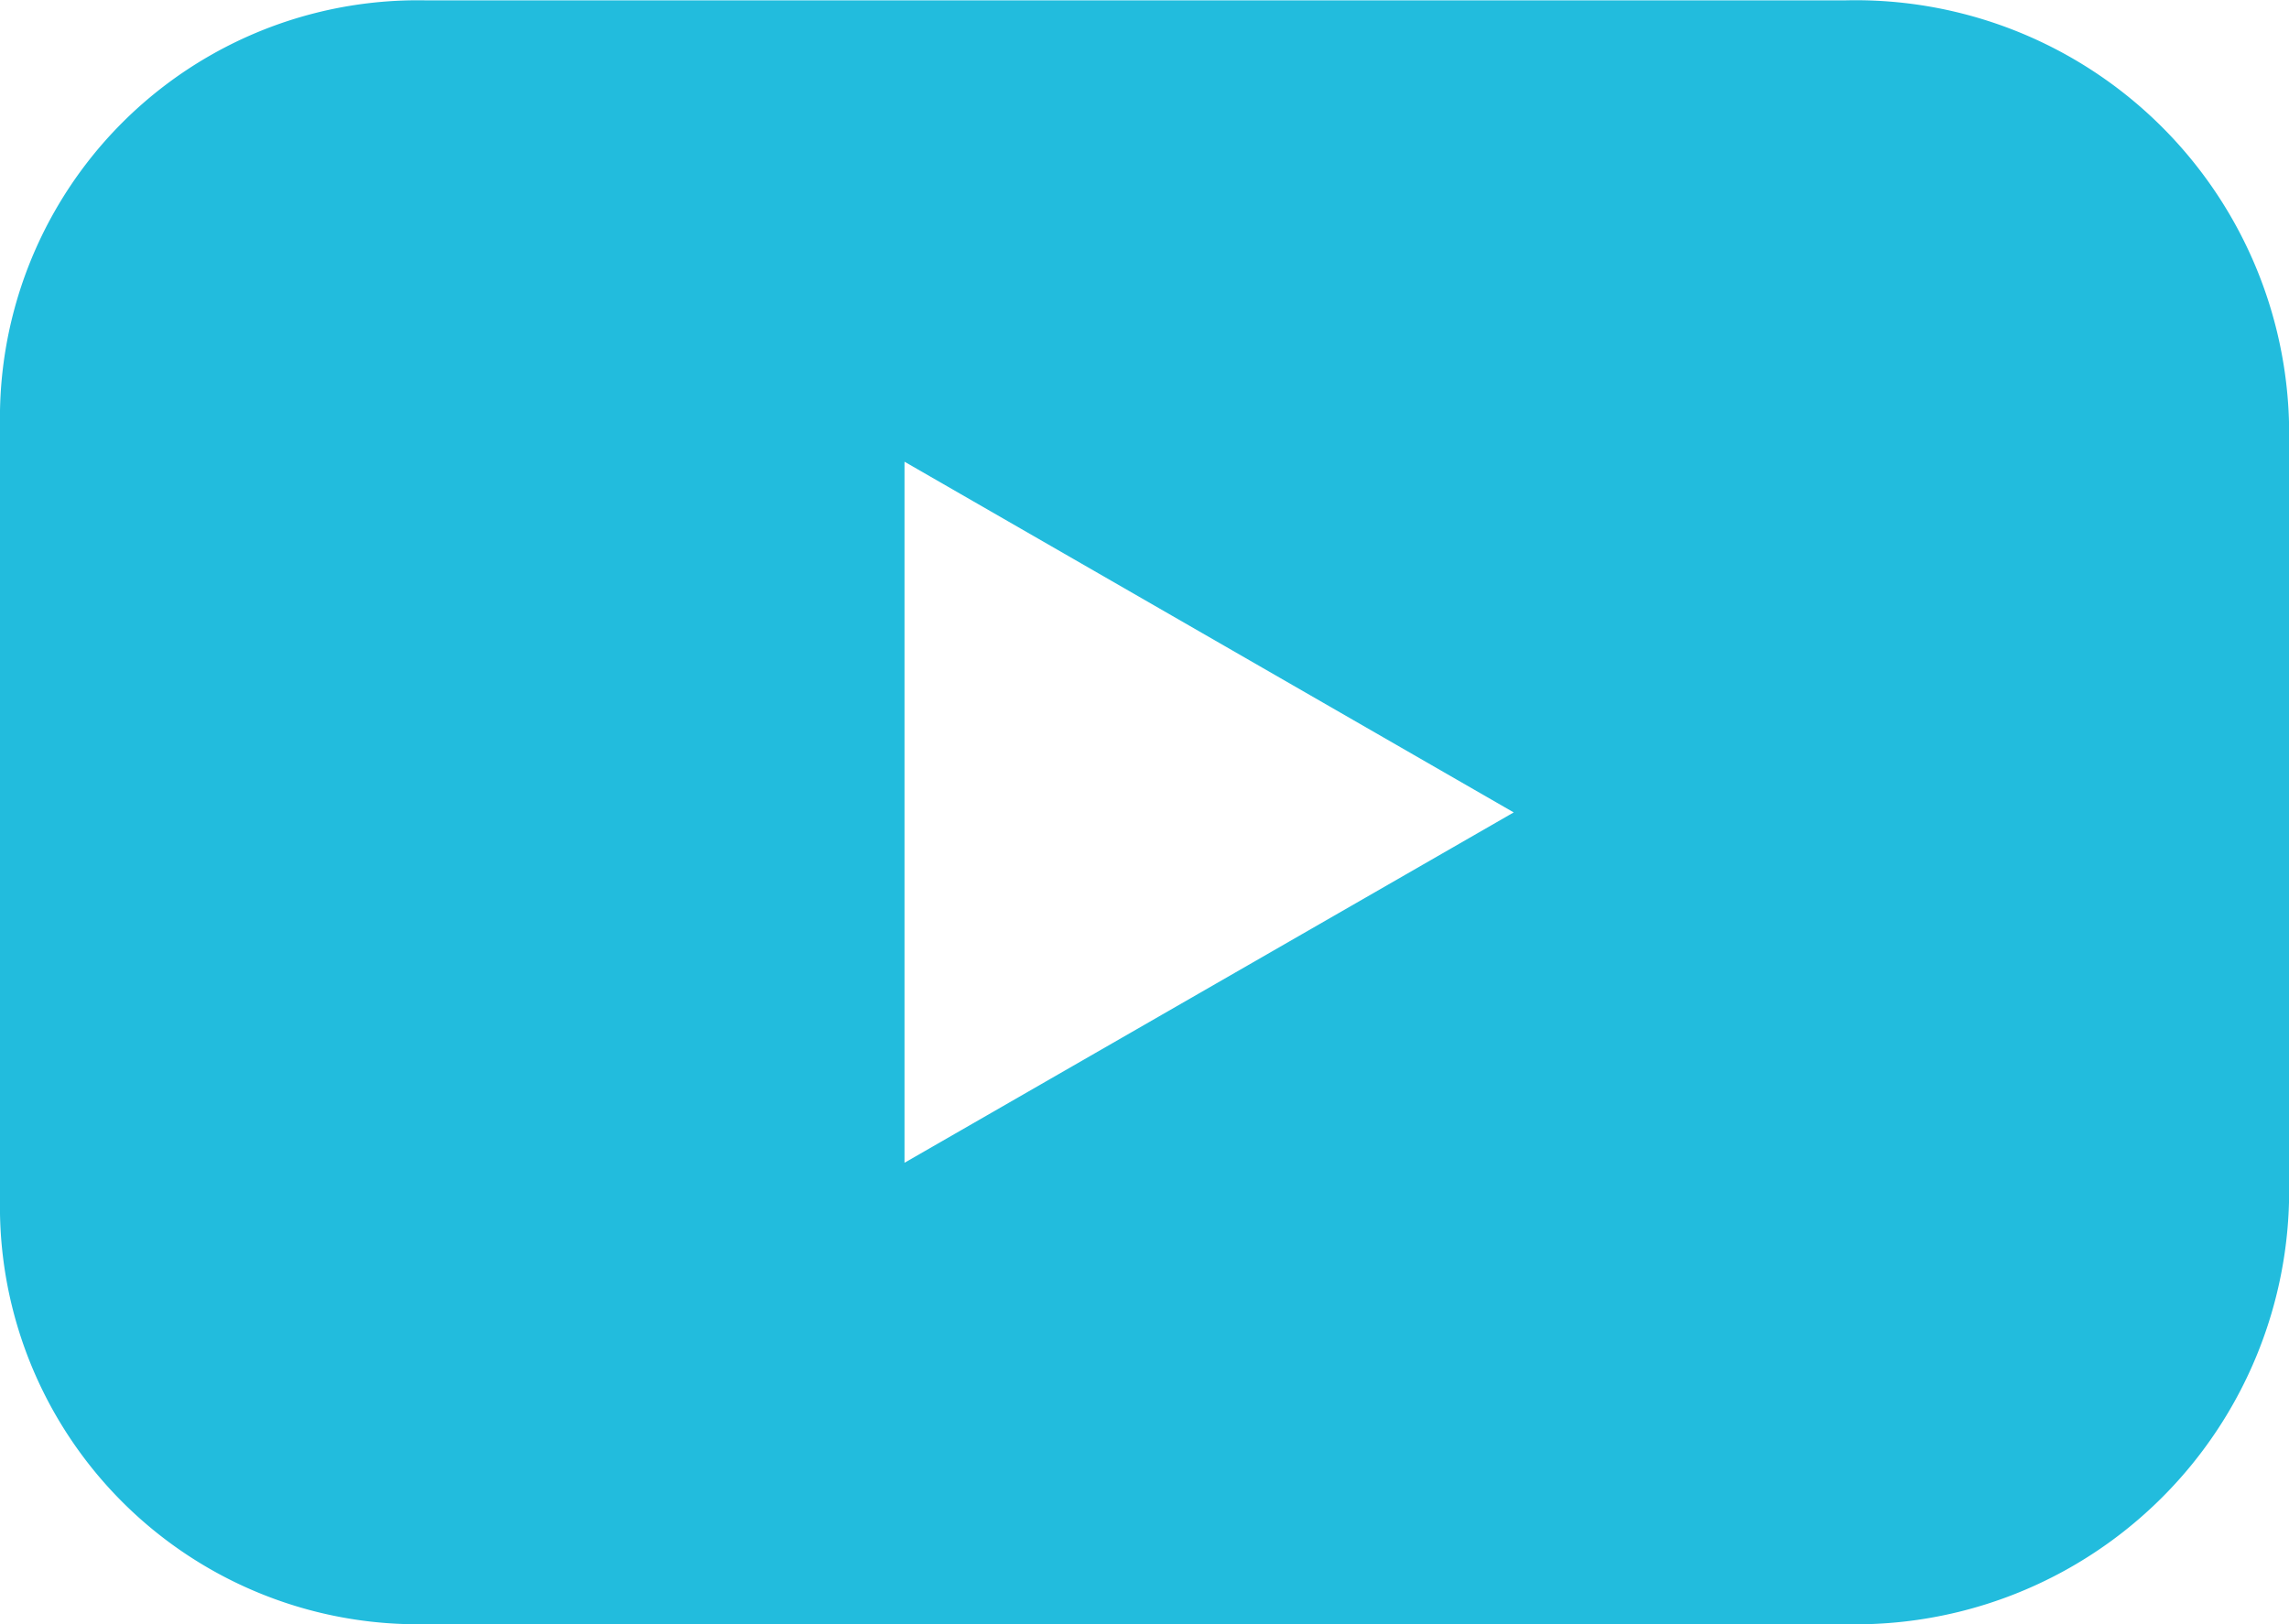 <svg xmlns="http://www.w3.org/2000/svg" width="33.85" height="24.022" viewBox="0 0 33.85 24.022"><path id="Caminho_1854" data-name="Caminho 1854" d="M191.182,5.8h-21.02a6.178,6.178,0,0,0-6.279,6.279V23.539a6.178,6.178,0,0,0,6.279,6.279h21.02a6.411,6.411,0,0,0,6.552-6.279V12.074A6.411,6.411,0,0,0,191.182,5.8m-4.914,12.011-9.009-5.187V22.993Z" transform="translate(-163.883 -5.795)" fill="#22bcdd" fill-rule="evenodd"></path></svg>